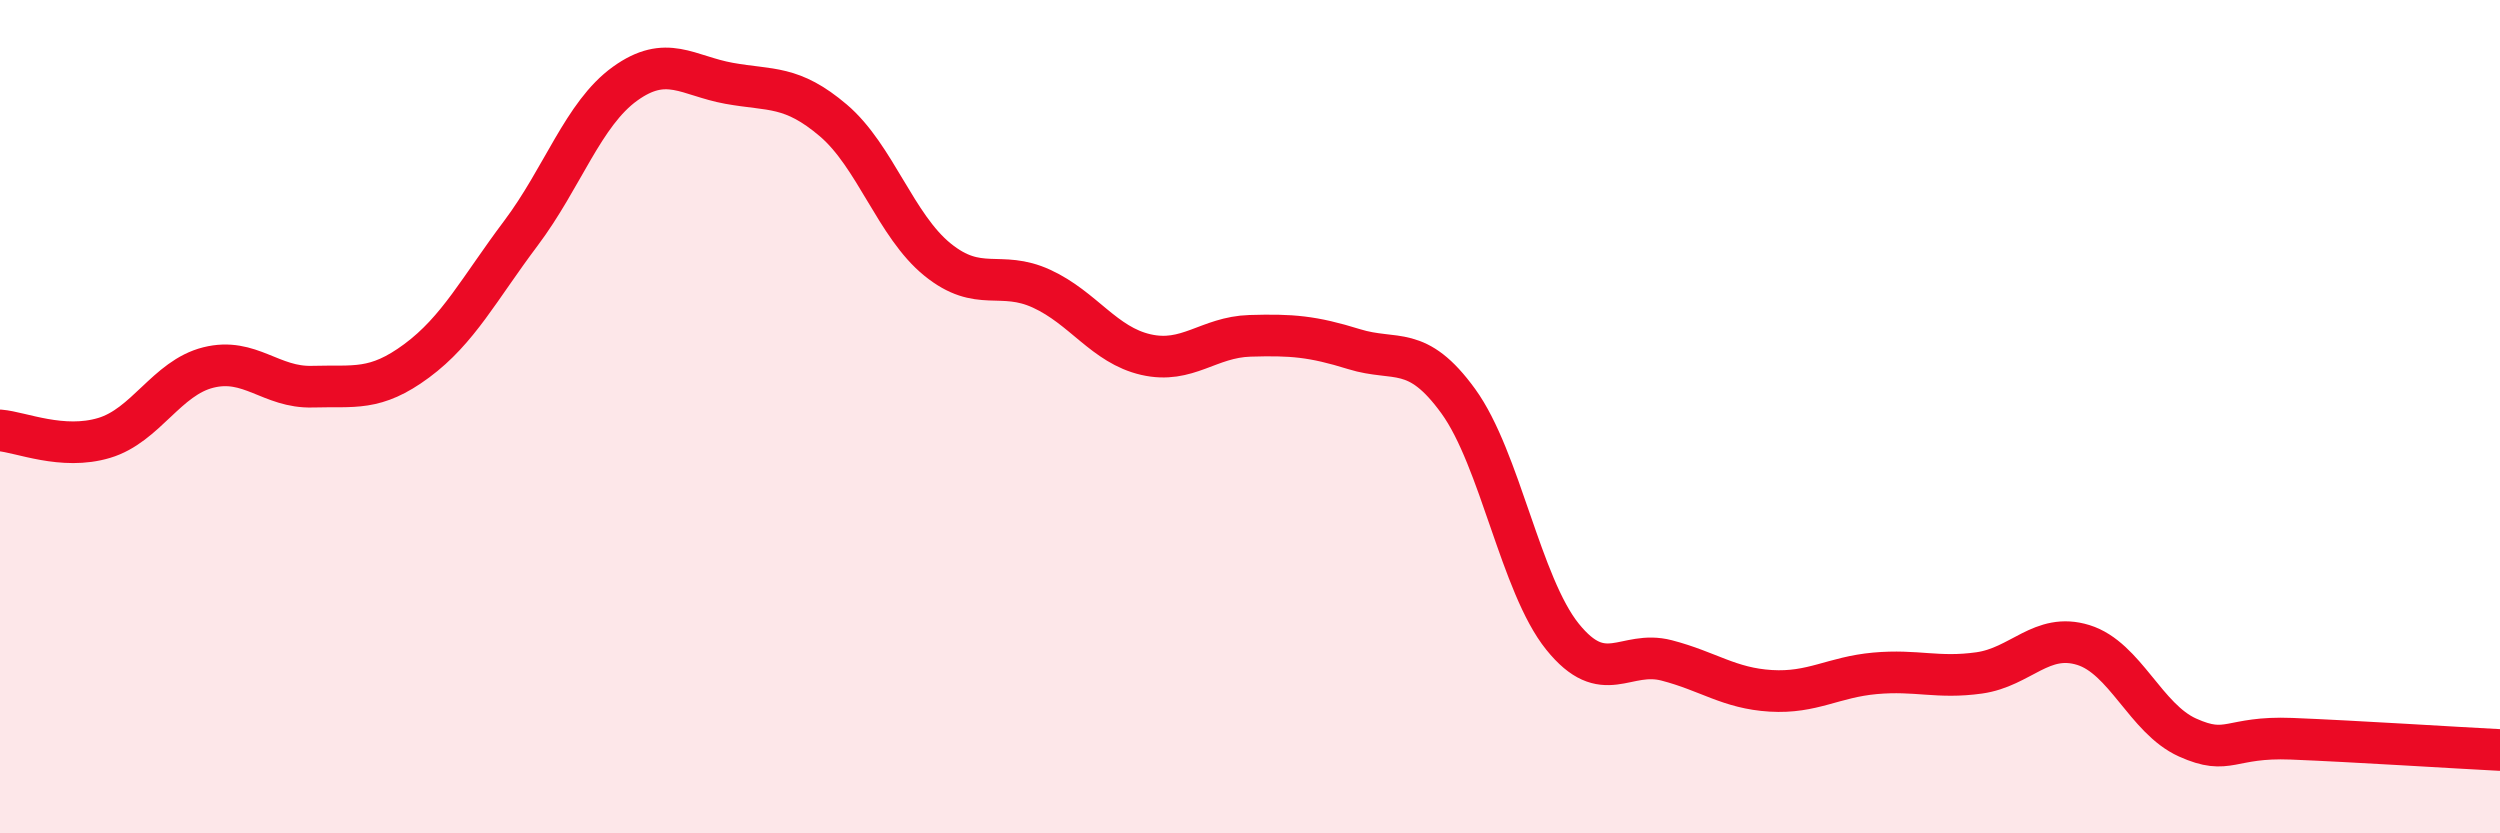 
    <svg width="60" height="20" viewBox="0 0 60 20" xmlns="http://www.w3.org/2000/svg">
      <path
        d="M 0,10.33 C 0.5,10.37 1.5,10.81 2.5,10.51 C 3.5,10.21 4,9.07 5,8.82 C 6,8.57 6.5,9.31 7.5,9.28 C 8.5,9.25 9,9.4 10,8.66 C 11,7.92 11.5,6.93 12.5,5.6 C 13.5,4.27 14,2.73 15,2.01 C 16,1.29 16.5,1.82 17.5,2 C 18.5,2.18 19,2.04 20,2.89 C 21,3.74 21.5,5.42 22.5,6.23 C 23.5,7.04 24,6.47 25,6.93 C 26,7.39 26.5,8.28 27.5,8.51 C 28.5,8.74 29,8.09 30,8.06 C 31,8.03 31.5,8.07 32.5,8.38 C 33.5,8.69 34,8.25 35,9.63 C 36,11.01 36.5,14.04 37.5,15.28 C 38.5,16.52 39,15.59 40,15.85 C 41,16.11 41.5,16.52 42.5,16.58 C 43.5,16.64 44,16.25 45,16.16 C 46,16.07 46.5,16.29 47.5,16.15 C 48.5,16.01 49,15.17 50,15.48 C 51,15.79 51.5,17.25 52.5,17.7 C 53.5,18.15 53.5,17.67 55,17.73 C 56.5,17.79 59,17.95 60,18L60 20L0 20Z"
        fill="#EB0A25"
        opacity="0.1"
        stroke-linecap="round"
        stroke-linejoin="round"
      />
      <path
        d="M 0,10.33 C 0.5,10.37 1.5,10.81 2.5,10.51 C 3.5,10.21 4,9.07 5,8.82 C 6,8.57 6.5,9.31 7.5,9.28 C 8.5,9.25 9,9.4 10,8.66 C 11,7.92 11.5,6.93 12.5,5.6 C 13.5,4.27 14,2.73 15,2.01 C 16,1.29 16.5,1.82 17.5,2 C 18.5,2.18 19,2.04 20,2.89 C 21,3.74 21.5,5.42 22.5,6.23 C 23.5,7.04 24,6.47 25,6.93 C 26,7.39 26.5,8.28 27.5,8.51 C 28.5,8.74 29,8.09 30,8.06 C 31,8.03 31.5,8.07 32.5,8.38 C 33.5,8.69 34,8.25 35,9.63 C 36,11.01 36.5,14.04 37.5,15.28 C 38.5,16.52 39,15.59 40,15.85 C 41,16.11 41.5,16.52 42.5,16.58 C 43.5,16.64 44,16.25 45,16.16 C 46,16.07 46.5,16.29 47.5,16.15 C 48.5,16.01 49,15.17 50,15.48 C 51,15.79 51.5,17.25 52.5,17.7 C 53.5,18.15 53.5,17.67 55,17.73 C 56.5,17.79 59,17.95 60,18"
        stroke="#EB0A25"
        stroke-width="1"
        fill="none"
        stroke-linecap="round"
        stroke-linejoin="round"
      />
    </svg>
  